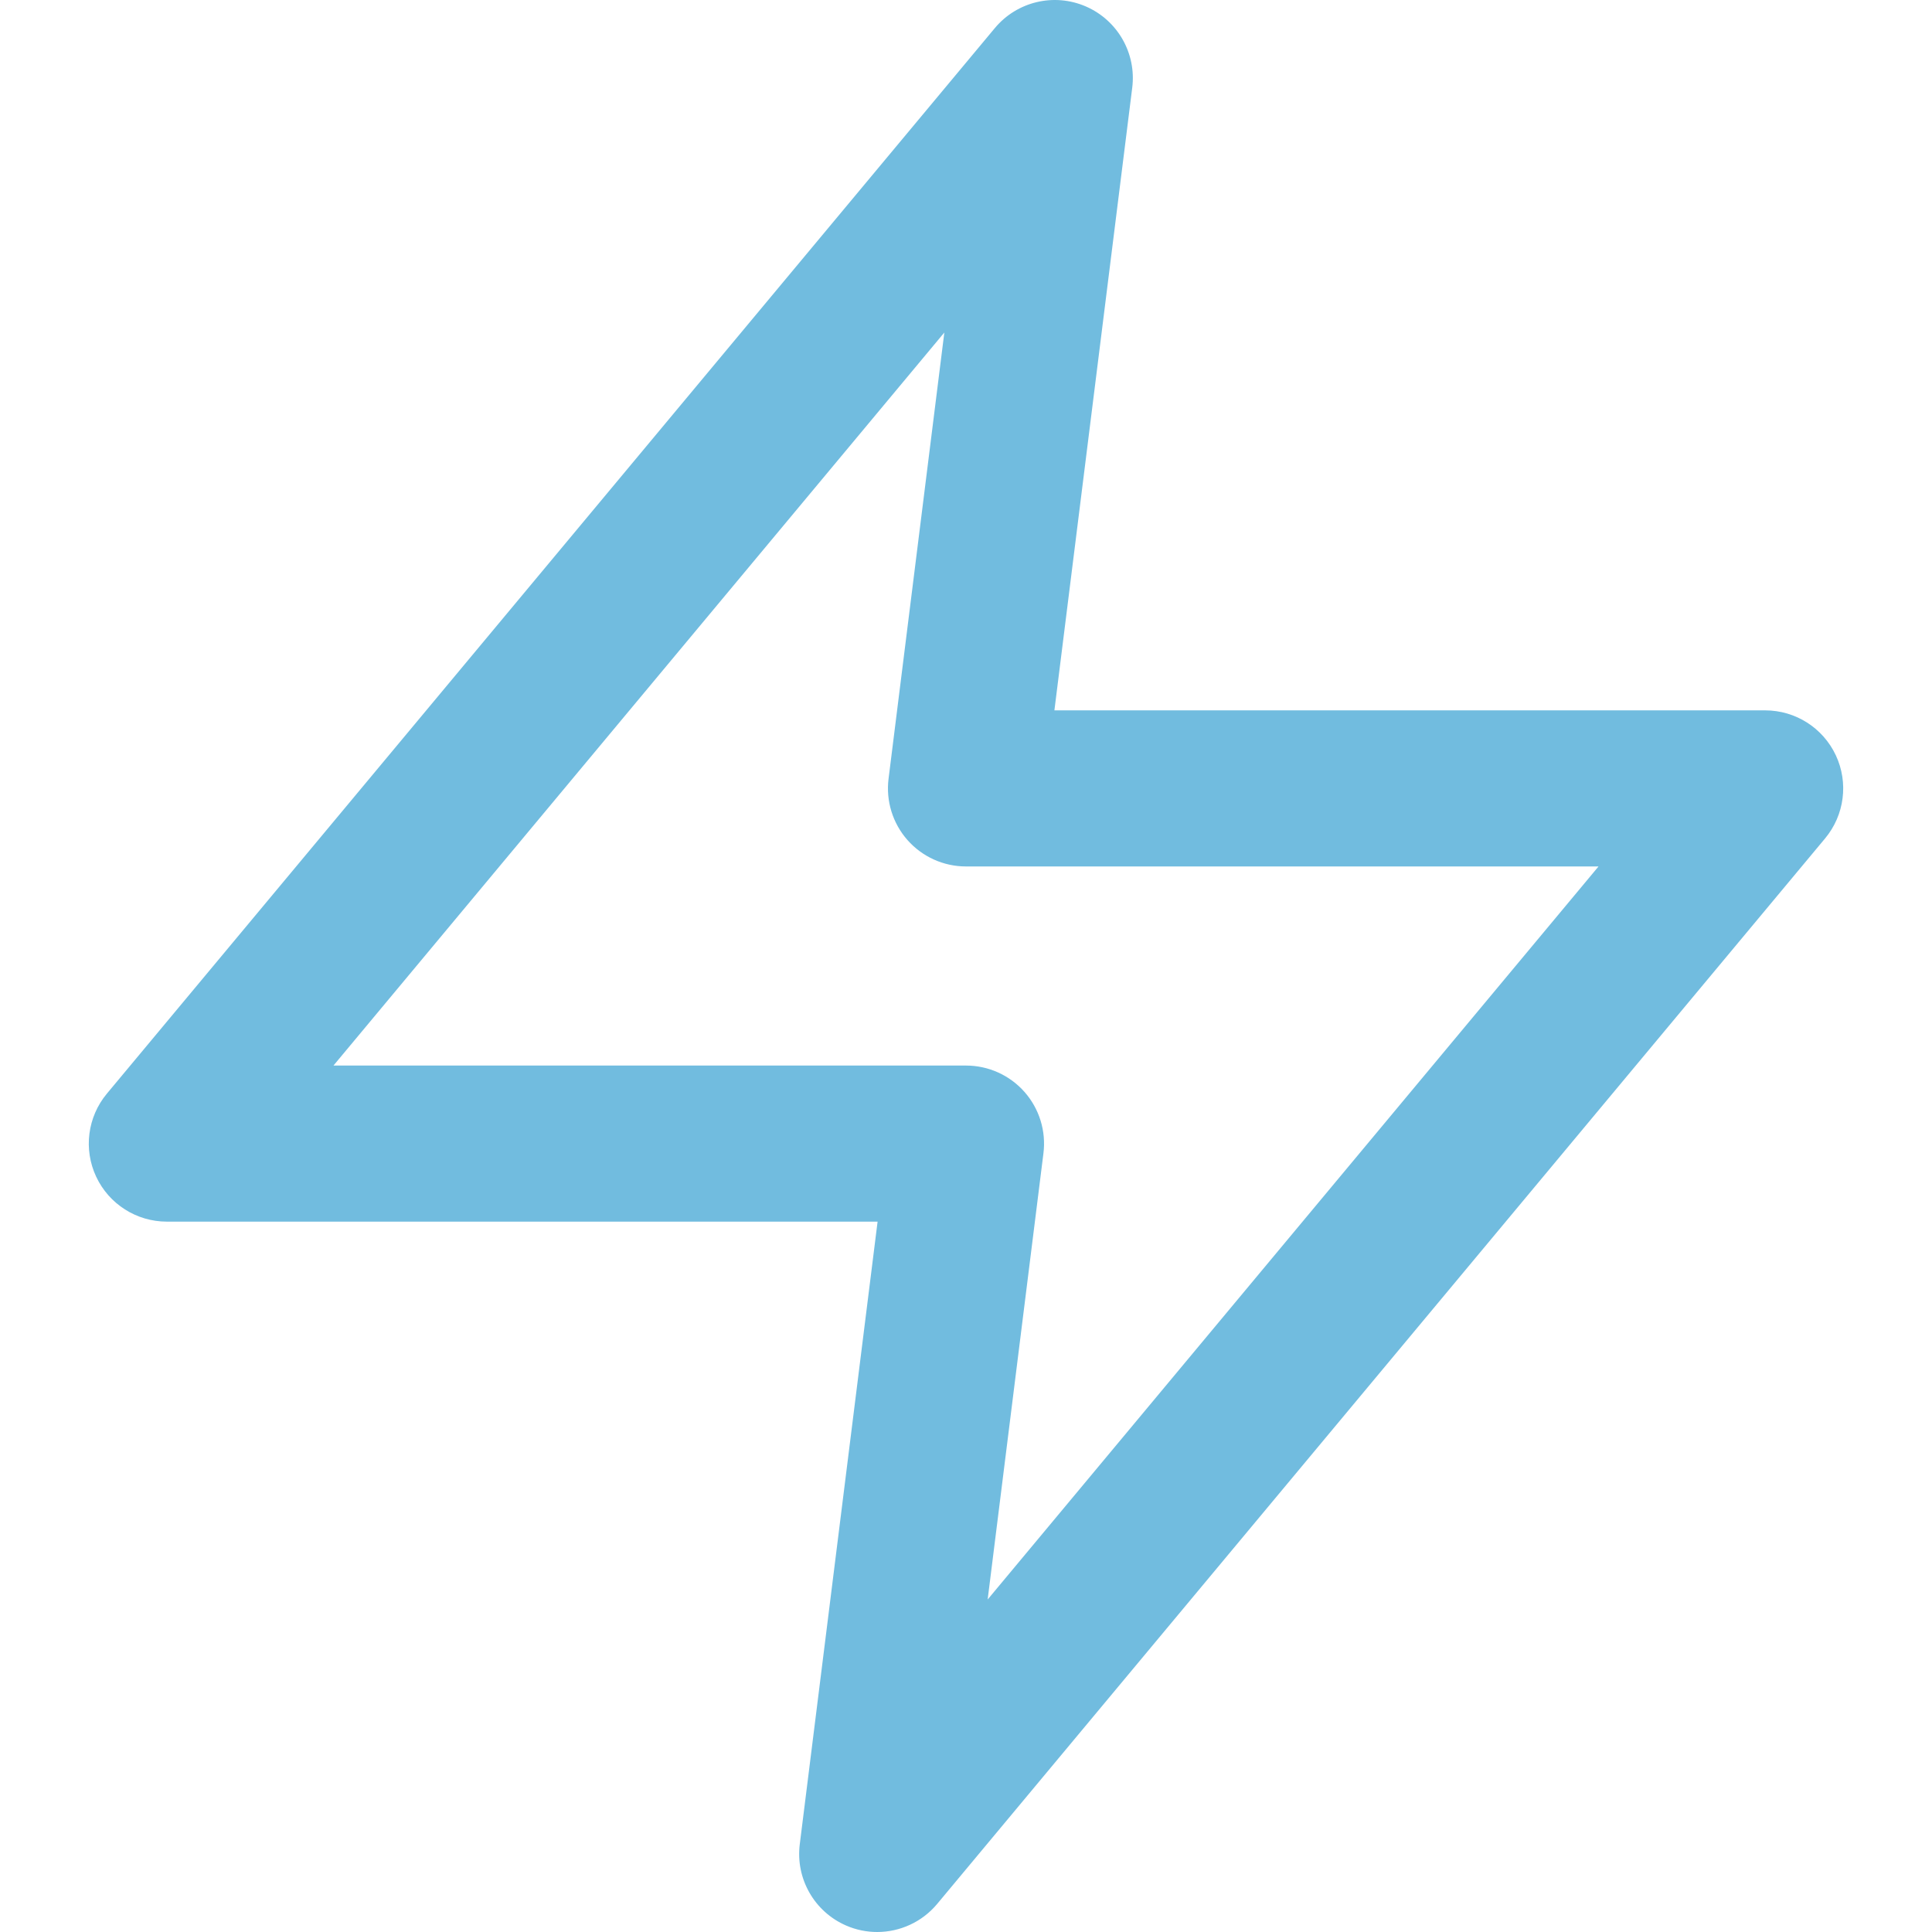 <?xml version="1.0" encoding="iso-8859-1"?>
<!-- Generator: Adobe Illustrator 19.0.0, SVG Export Plug-In . SVG Version: 6.00 Build 0)  -->
<svg xmlns="http://www.w3.org/2000/svg" xmlns:xlink="http://www.w3.org/1999/xlink" version="1.1" id="Layer_1" x="0px" y="0px" viewBox="0 0 512 512" style="enable-background:new 0 0 512 512;" xml:space="preserve" width="512px" height="512px">
<g>
	<g>
		<path d="M486.515,200.165c-3.404-7.268-10.705-11.91-18.73-11.91H279.428L300.053,23.25c1.139-9.11-3.864-17.881-12.287-21.537    c-8.424-3.658-18.246-1.322-24.124,5.731L28.326,289.824c-5.137,6.165-6.245,14.746-2.841,22.013    c3.404,7.266,10.705,11.909,18.73,11.909h188.356l-20.625,165.006c-1.138,9.11,3.865,17.881,12.287,21.538    c2.659,1.155,5.458,1.711,8.229,1.711c6.003,0,11.873-2.616,15.896-7.442l235.317-282.38    C488.811,216.013,489.919,207.433,486.515,200.165z M261.74,423.884l14.782-118.254c0.736-5.888-1.091-11.806-5.017-16.253    c-3.926-4.447-9.573-6.994-15.505-6.994H88.372L250.259,88.118l-14.782,118.255c-0.736,5.887,1.091,11.805,5.017,16.252    c3.926,4.447,9.573,6.994,15.505,6.994h167.628L261.74,423.884z" fill="#71bcdf"/>
	</g>
</g>
<g>
</g>
<g>
</g>
<g>
</g>
<g>
</g>
<g>
</g>
<g>
</g>
<g>
</g>
<g>
</g>
<g>
</g>
<g>
</g>
<g>
</g>
<g>
</g>
<g>
</g>
<g>
</g>
<g>
</g>
</svg>
